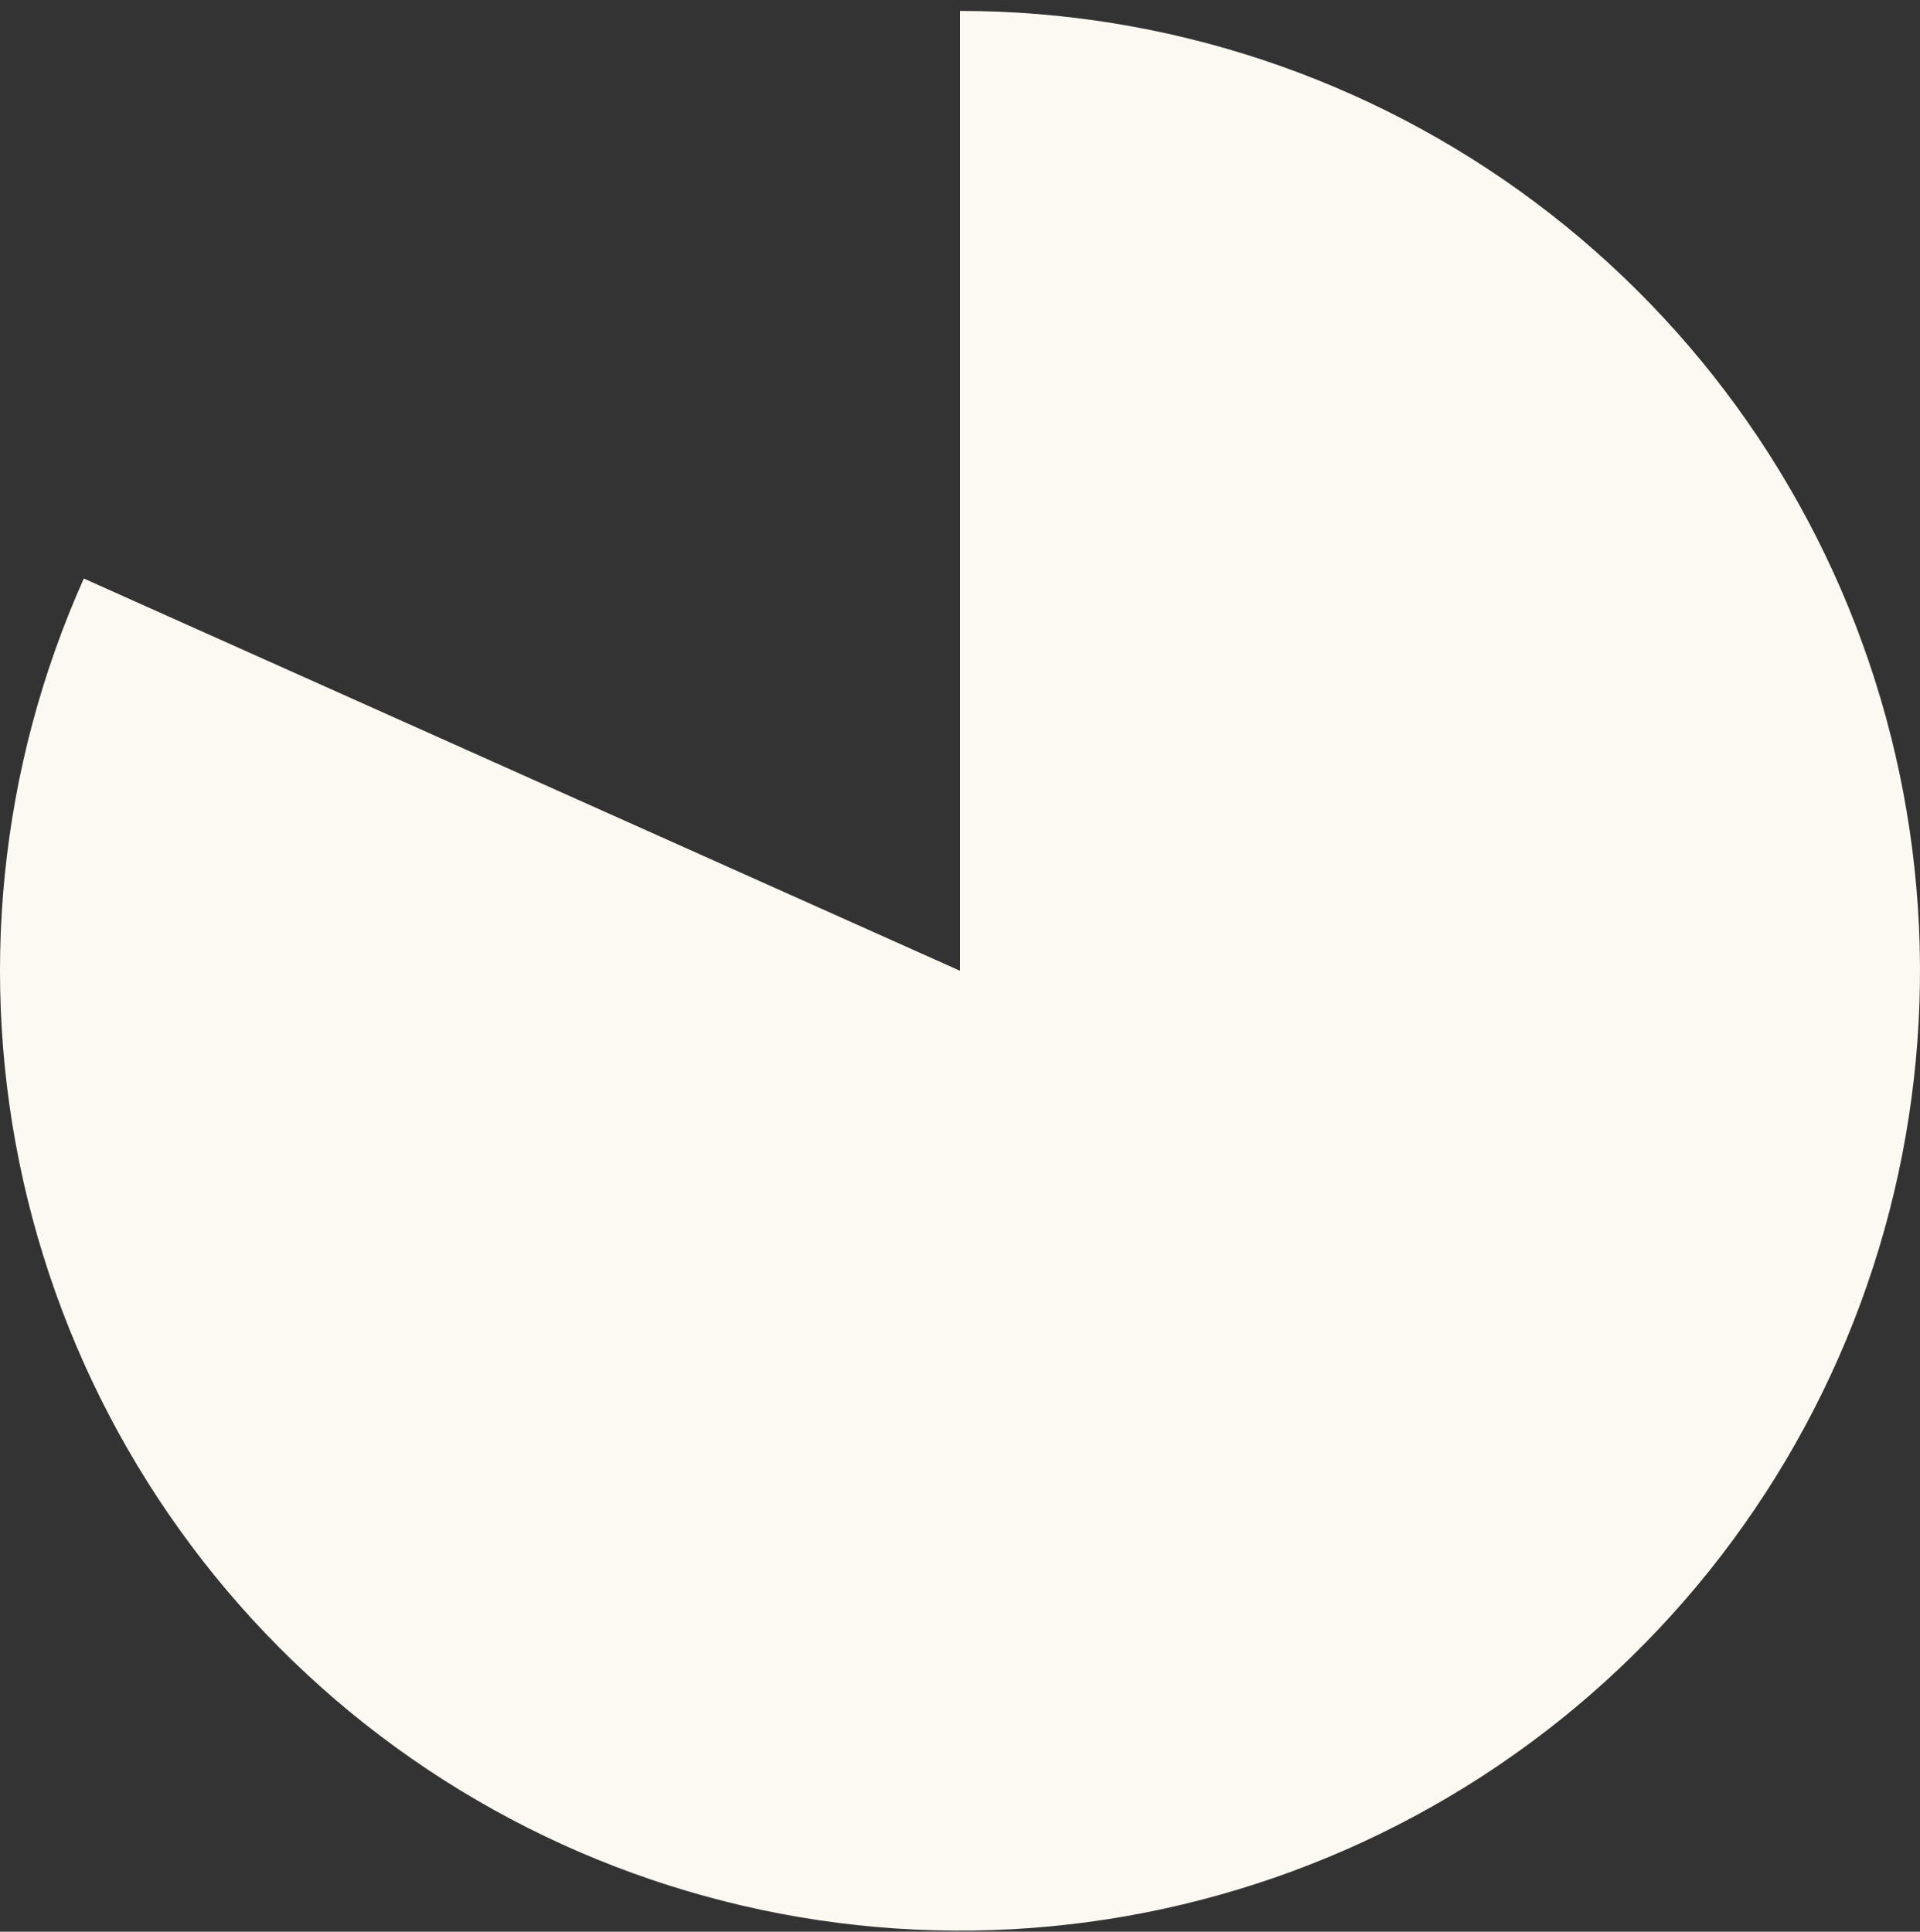 <svg width="160" height="161" viewBox="0 0 160 161" fill="none" xmlns="http://www.w3.org/2000/svg">
<rect x="0" y="0" width="160" height="161" fill="#333333" stroke="none"/>
<path d="M80 0.91C97.26 0.91 114.056 6.492 127.883 16.822C141.709 27.153 151.824 41.678 156.717 58.229C161.611 74.78 161.02 92.47 155.034 108.658C149.047 124.846 137.986 138.664 123.501 148.049C109.016 157.434 91.884 161.883 74.663 160.732C57.442 159.581 41.055 152.891 27.949 141.661C14.842 130.431 5.719 115.264 1.94 98.423C-1.838 81.582 -0.068 63.971 6.985 48.218L80 80.91L80 0.91Z" fill="#FCF9F3"/>
</svg>
